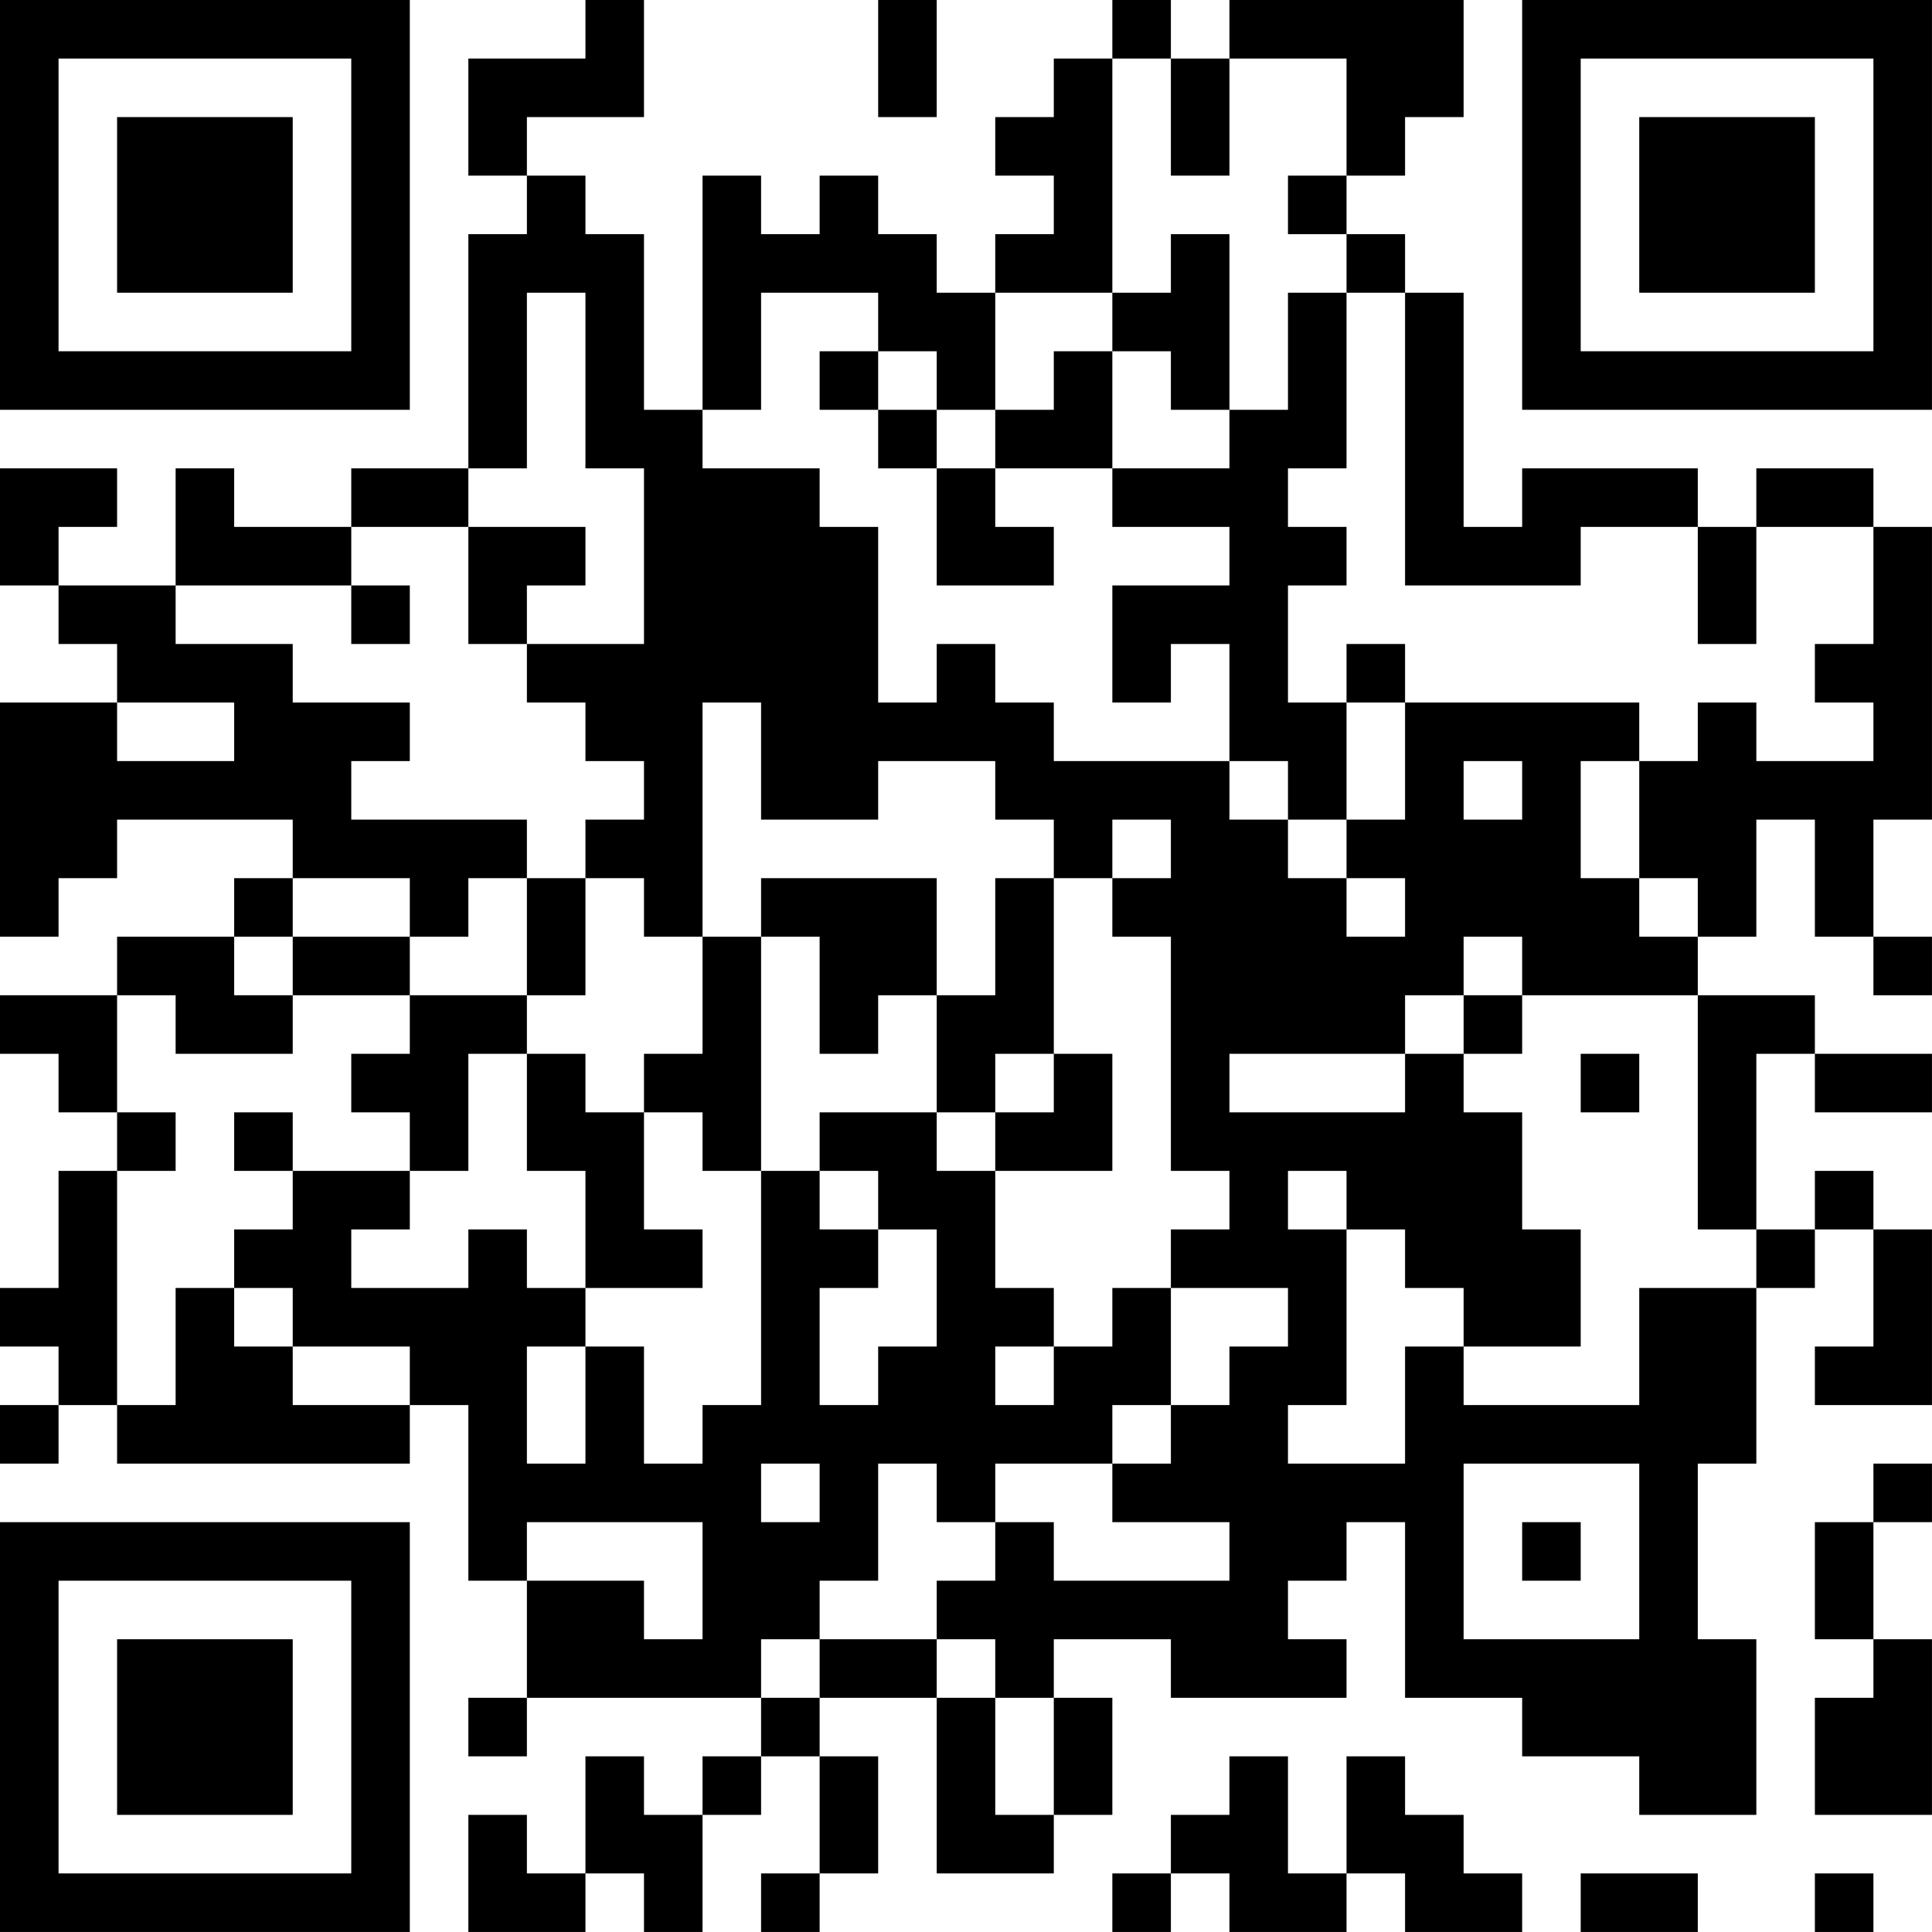 <?xml version="1.0" encoding="UTF-8"?>
<svg xmlns="http://www.w3.org/2000/svg" version="1.1" width="400" height="400" viewBox="0 0 400 400"><rect x="0" y="0" width="400" height="400" fill="#ffffff"/><g transform="scale(12.121)"><g transform="translate(0,0)"><path fill-rule="evenodd" d="M10 0L10 1L8 1L8 3L9 3L9 4L8 4L8 8L6 8L6 9L4 9L4 8L3 8L3 10L1 10L1 9L2 9L2 8L0 8L0 10L1 10L1 11L2 11L2 12L0 12L0 16L1 16L1 15L2 15L2 14L5 14L5 15L4 15L4 16L2 16L2 17L0 17L0 18L1 18L1 19L2 19L2 20L1 20L1 22L0 22L0 23L1 23L1 24L0 24L0 25L1 25L1 24L2 24L2 25L7 25L7 24L8 24L8 27L9 27L9 29L8 29L8 30L9 30L9 29L13 29L13 30L12 30L12 31L11 31L11 30L10 30L10 32L9 32L9 31L8 31L8 33L10 33L10 32L11 32L11 33L12 33L12 31L13 31L13 30L14 30L14 32L13 32L13 33L14 33L14 32L15 32L15 30L14 30L14 29L16 29L16 32L18 32L18 31L19 31L19 29L18 29L18 28L20 28L20 29L23 29L23 28L22 28L22 27L23 27L23 26L24 26L24 29L26 29L26 30L28 30L28 31L30 31L30 28L29 28L29 25L30 25L30 22L31 22L31 21L32 21L32 23L31 23L31 24L33 24L33 21L32 21L32 20L31 20L31 21L30 21L30 18L31 18L31 19L33 19L33 18L31 18L31 17L29 17L29 16L30 16L30 14L31 14L31 16L32 16L32 17L33 17L33 16L32 16L32 14L33 14L33 9L32 9L32 8L30 8L30 9L29 9L29 8L26 8L26 9L25 9L25 5L24 5L24 4L23 4L23 3L24 3L24 2L25 2L25 0L21 0L21 1L20 1L20 0L19 0L19 1L18 1L18 2L17 2L17 3L18 3L18 4L17 4L17 5L16 5L16 4L15 4L15 3L14 3L14 4L13 4L13 3L12 3L12 7L11 7L11 4L10 4L10 3L9 3L9 2L11 2L11 0ZM15 0L15 2L16 2L16 0ZM19 1L19 5L17 5L17 7L16 7L16 6L15 6L15 5L13 5L13 7L12 7L12 8L14 8L14 9L15 9L15 12L16 12L16 11L17 11L17 12L18 12L18 13L21 13L21 14L22 14L22 15L23 15L23 16L24 16L24 15L23 15L23 14L24 14L24 12L28 12L28 13L27 13L27 15L28 15L28 16L29 16L29 15L28 15L28 13L29 13L29 12L30 12L30 13L32 13L32 12L31 12L31 11L32 11L32 9L30 9L30 11L29 11L29 9L27 9L27 10L24 10L24 5L23 5L23 4L22 4L22 3L23 3L23 1L21 1L21 3L20 3L20 1ZM20 4L20 5L19 5L19 6L18 6L18 7L17 7L17 8L16 8L16 7L15 7L15 6L14 6L14 7L15 7L15 8L16 8L16 10L18 10L18 9L17 9L17 8L19 8L19 9L21 9L21 10L19 10L19 12L20 12L20 11L21 11L21 13L22 13L22 14L23 14L23 12L24 12L24 11L23 11L23 12L22 12L22 10L23 10L23 9L22 9L22 8L23 8L23 5L22 5L22 7L21 7L21 4ZM9 5L9 8L8 8L8 9L6 9L6 10L3 10L3 11L5 11L5 12L7 12L7 13L6 13L6 14L9 14L9 15L8 15L8 16L7 16L7 15L5 15L5 16L4 16L4 17L5 17L5 18L3 18L3 17L2 17L2 19L3 19L3 20L2 20L2 24L3 24L3 22L4 22L4 23L5 23L5 24L7 24L7 23L5 23L5 22L4 22L4 21L5 21L5 20L7 20L7 21L6 21L6 22L8 22L8 21L9 21L9 22L10 22L10 23L9 23L9 25L10 25L10 23L11 23L11 25L12 25L12 24L13 24L13 20L14 20L14 21L15 21L15 22L14 22L14 24L15 24L15 23L16 23L16 21L15 21L15 20L14 20L14 19L16 19L16 20L17 20L17 22L18 22L18 23L17 23L17 24L18 24L18 23L19 23L19 22L20 22L20 24L19 24L19 25L17 25L17 26L16 26L16 25L15 25L15 27L14 27L14 28L13 28L13 29L14 29L14 28L16 28L16 29L17 29L17 31L18 31L18 29L17 29L17 28L16 28L16 27L17 27L17 26L18 26L18 27L21 27L21 26L19 26L19 25L20 25L20 24L21 24L21 23L22 23L22 22L20 22L20 21L21 21L21 20L20 20L20 16L19 16L19 15L20 15L20 14L19 14L19 15L18 15L18 14L17 14L17 13L15 13L15 14L13 14L13 12L12 12L12 16L11 16L11 15L10 15L10 14L11 14L11 13L10 13L10 12L9 12L9 11L11 11L11 8L10 8L10 5ZM19 6L19 8L21 8L21 7L20 7L20 6ZM8 9L8 11L9 11L9 10L10 10L10 9ZM6 10L6 11L7 11L7 10ZM2 12L2 13L4 13L4 12ZM25 13L25 14L26 14L26 13ZM9 15L9 17L7 17L7 16L5 16L5 17L7 17L7 18L6 18L6 19L7 19L7 20L8 20L8 18L9 18L9 20L10 20L10 22L12 22L12 21L11 21L11 19L12 19L12 20L13 20L13 16L14 16L14 18L15 18L15 17L16 17L16 19L17 19L17 20L19 20L19 18L18 18L18 15L17 15L17 17L16 17L16 15L13 15L13 16L12 16L12 18L11 18L11 19L10 19L10 18L9 18L9 17L10 17L10 15ZM25 16L25 17L24 17L24 18L21 18L21 19L24 19L24 18L25 18L25 19L26 19L26 21L27 21L27 23L25 23L25 22L24 22L24 21L23 21L23 20L22 20L22 21L23 21L23 24L22 24L22 25L24 25L24 23L25 23L25 24L28 24L28 22L30 22L30 21L29 21L29 17L26 17L26 16ZM25 17L25 18L26 18L26 17ZM17 18L17 19L18 19L18 18ZM27 18L27 19L28 19L28 18ZM4 19L4 20L5 20L5 19ZM13 25L13 26L14 26L14 25ZM25 25L25 28L28 28L28 25ZM32 25L32 26L31 26L31 28L32 28L32 29L31 29L31 31L33 31L33 28L32 28L32 26L33 26L33 25ZM9 26L9 27L11 27L11 28L12 28L12 26ZM26 26L26 27L27 27L27 26ZM21 30L21 31L20 31L20 32L19 32L19 33L20 33L20 32L21 32L21 33L23 33L23 32L24 32L24 33L26 33L26 32L25 32L25 31L24 31L24 30L23 30L23 32L22 32L22 30ZM27 32L27 33L29 33L29 32ZM31 32L31 33L32 33L32 32ZM0 0L0 7L7 7L7 0ZM1 1L1 6L6 6L6 1ZM2 2L2 5L5 5L5 2ZM26 0L26 7L33 7L33 0ZM27 1L27 6L32 6L32 1ZM28 2L28 5L31 5L31 2ZM0 26L0 33L7 33L7 26ZM1 27L1 32L6 32L6 27ZM2 28L2 31L5 31L5 28Z" fill="#000000"/></g></g></svg>
